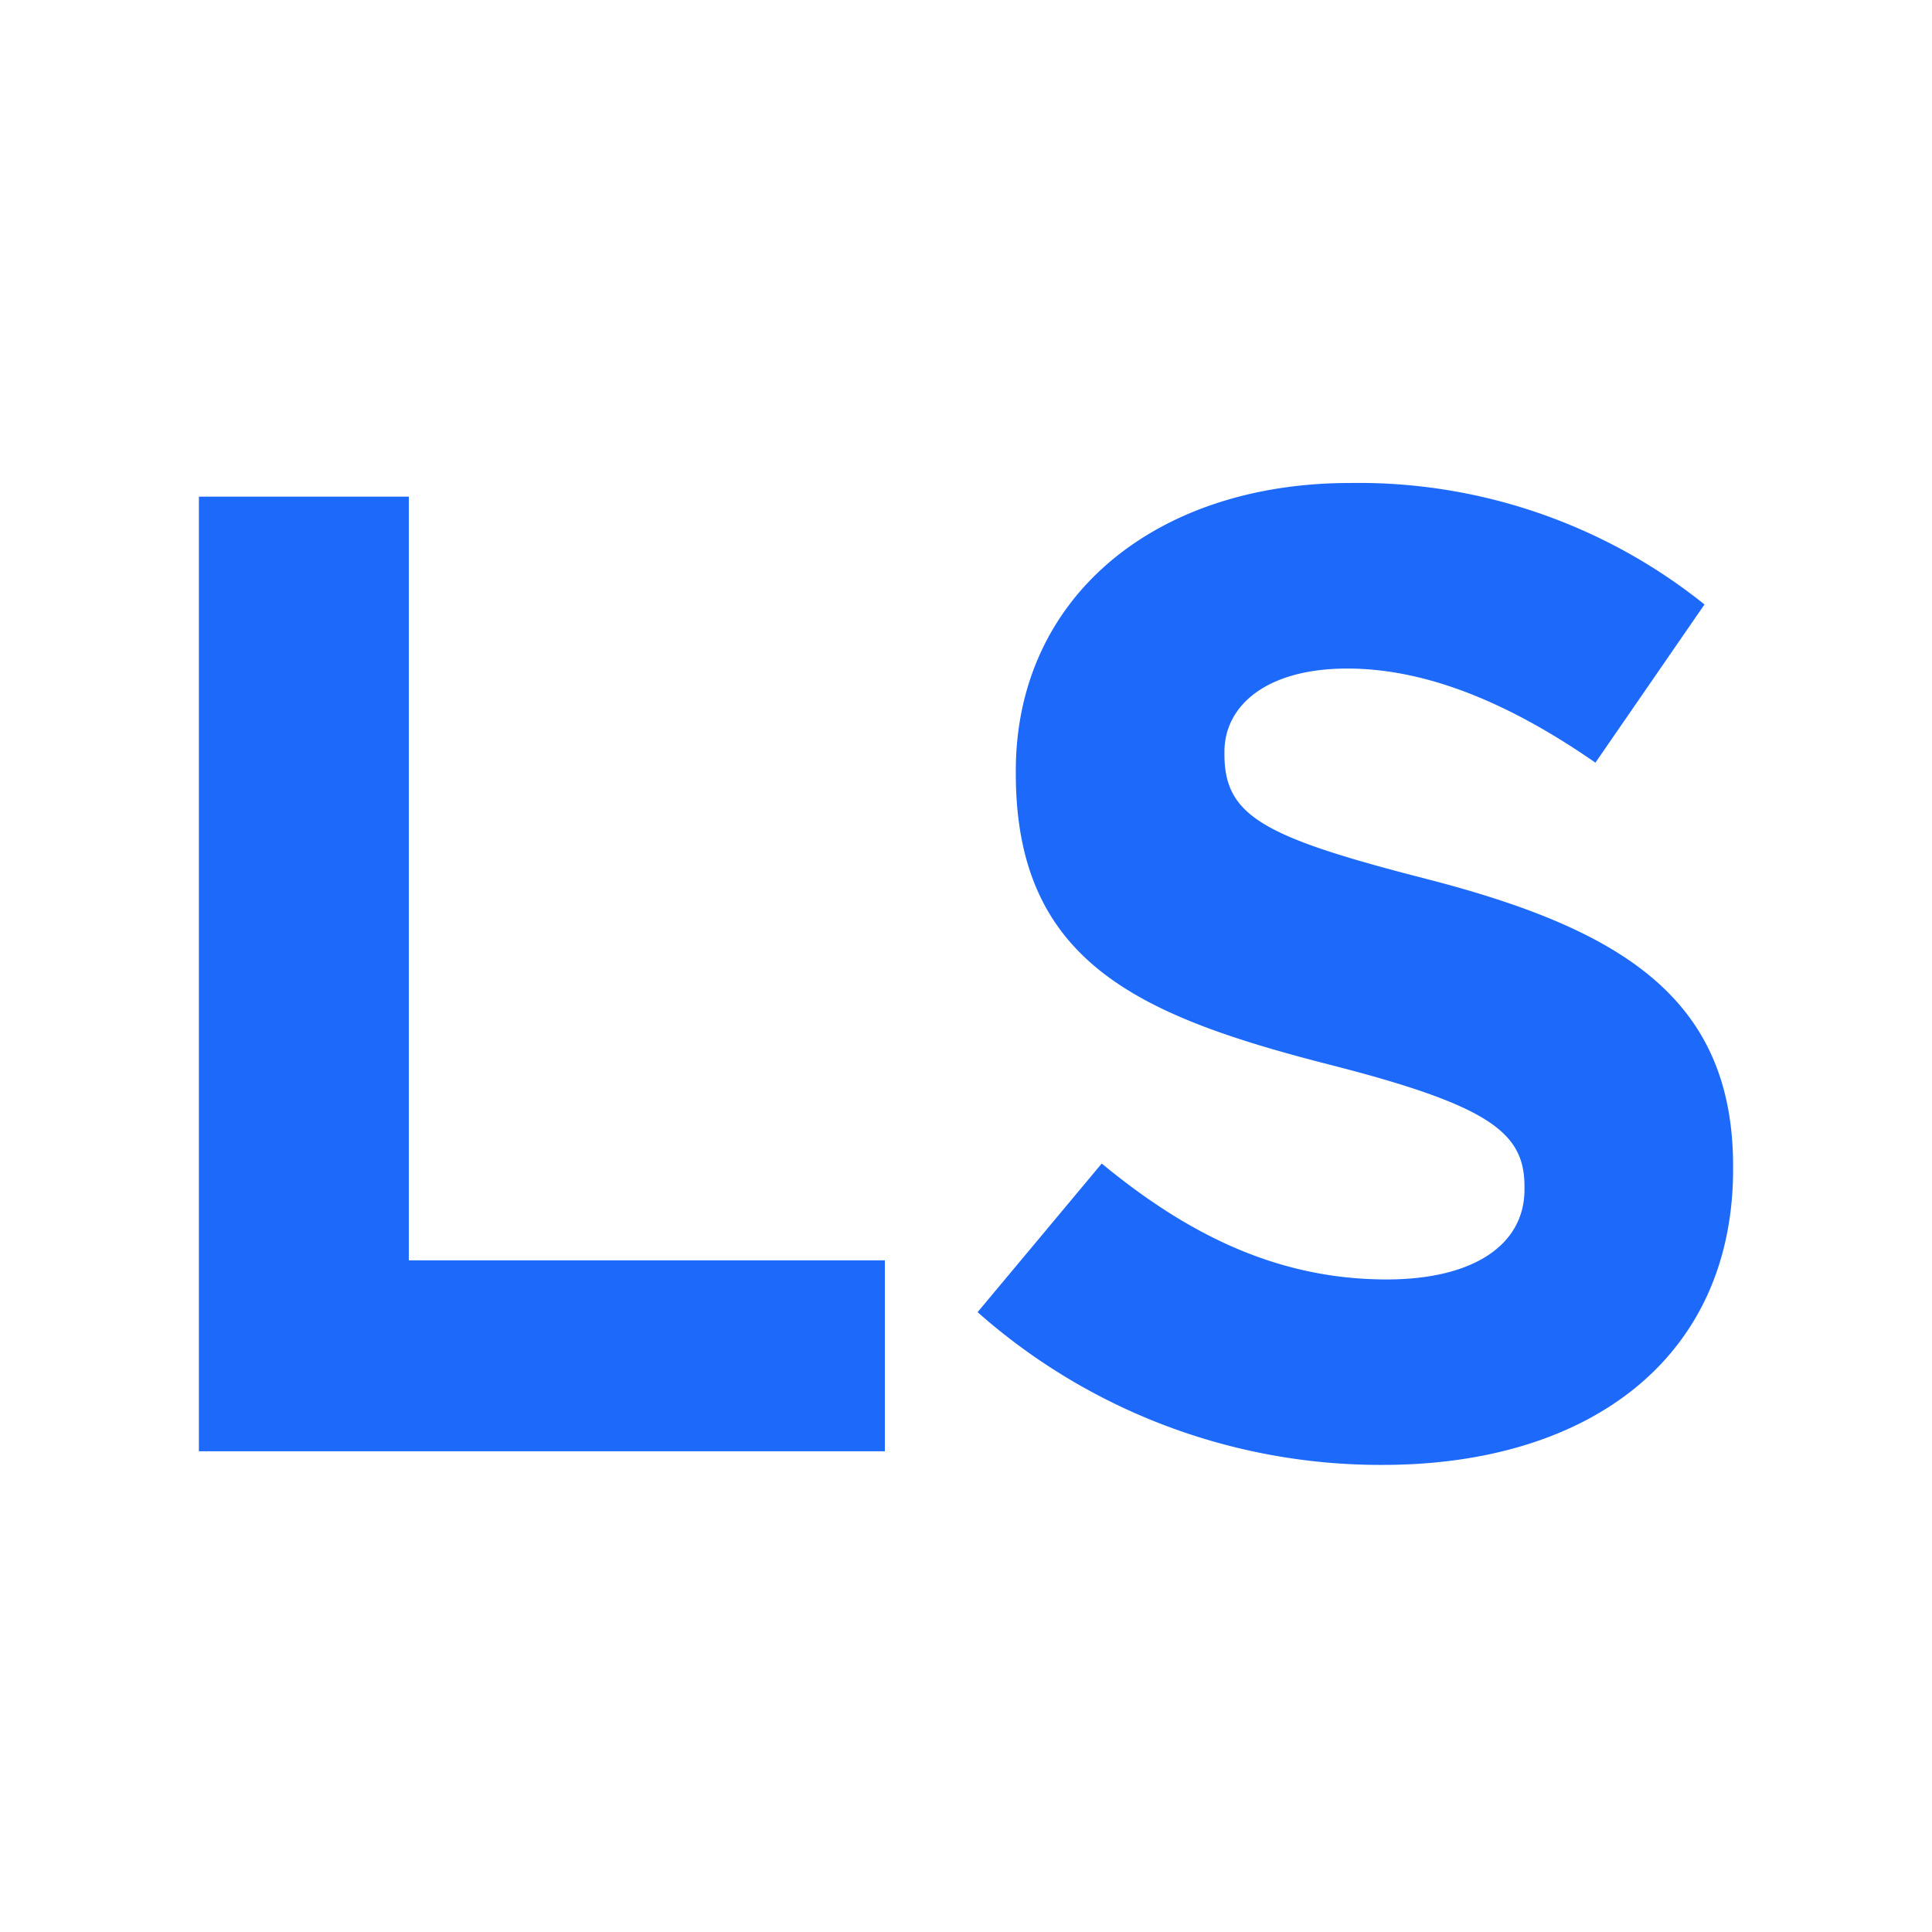 <svg xmlns="http://www.w3.org/2000/svg" width="96" height="96" viewBox="0 0 96 96">
  <g id="Group_61" data-name="Group 61" transform="translate(5852 294)">
    <rect id="Rectangle_58" data-name="Rectangle 58" width="96" height="96" transform="translate(-5852 -294)" fill="#fff"/>
    <path id="LS" d="M14.868-77.558H48.953v-9.487H25.3v-37.947H14.868Zm58.819.678c10.232,0,17.415-5.286,17.415-14.7v-.136c0-8.267-5.421-11.723-15.043-14.23-8.2-2.1-10.232-3.117-10.232-6.234v-.136c0-2.3,2.1-4.134,6.1-4.134s8.132,1.762,12.333,4.676l5.421-7.861A27.458,27.458,0,0,0,72.06-125.67c-9.69,0-16.6,5.692-16.6,14.3v.136c0,9.419,6.166,12.062,15.721,14.5,7.928,2.033,9.555,3.388,9.555,6.031v.136c0,2.778-2.575,4.472-6.844,4.472-5.421,0-9.893-2.236-14.163-5.76L53.561-84.47A30.185,30.185,0,0,0,73.687-76.88Z" transform="translate(-5856.985 -144.33)" fill="#1c69fa"/>
  </g>
</svg>
